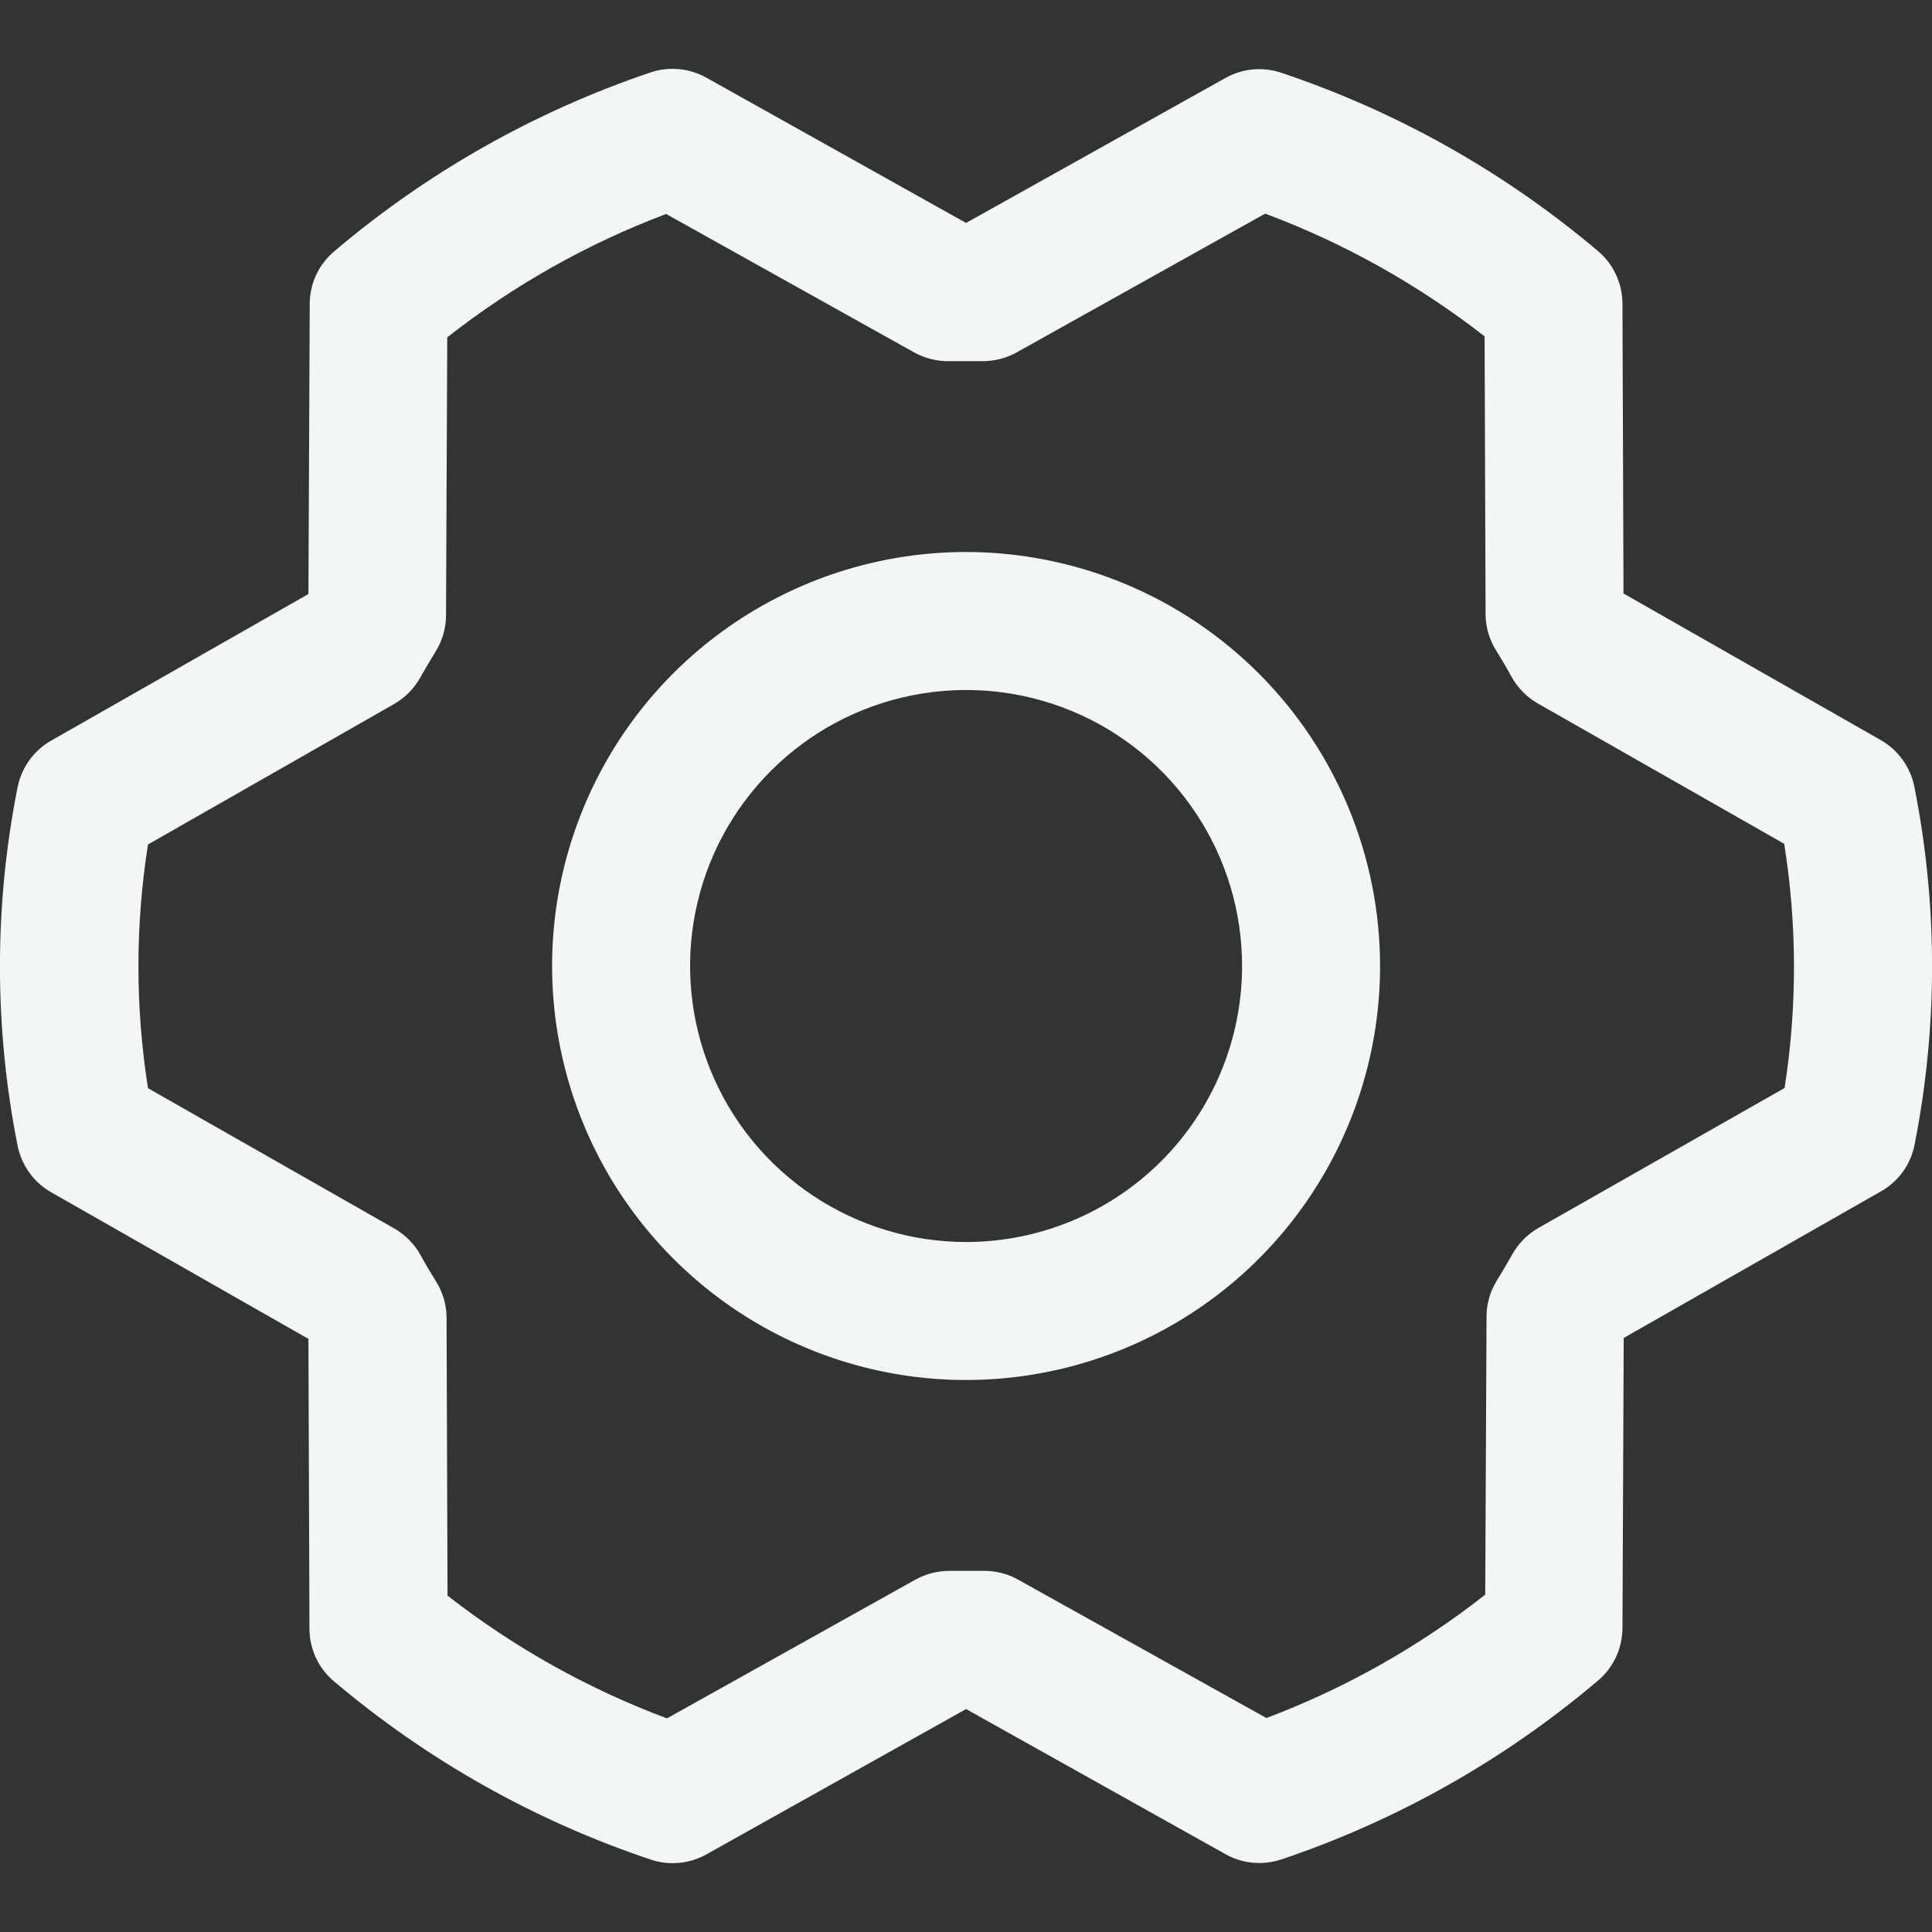 <?xml version="1.0" encoding="UTF-8"?>
<svg xmlns="http://www.w3.org/2000/svg" width="28" height="28" viewBox="0 0 28 28" fill="none">
  <rect x="0" y="0" width="28" height="28" fill="#333333" stroke="none"/>
  <path id="Vector" d="M14.001 8C12.815 8 11.655 8.352 10.668 9.011C9.681 9.67 8.912 10.607 8.458 11.704C8.004 12.8 7.885 14.007 8.117 15.17C8.348 16.334 8.919 17.403 9.759 18.242C10.598 19.082 11.667 19.653 12.831 19.885C13.995 20.116 15.201 19.997 16.297 19.543C17.394 19.089 18.331 18.32 18.99 17.333C19.649 16.347 20.001 15.187 20.001 14C20 12.409 19.367 10.884 18.242 9.759C17.117 8.634 15.592 8.002 14.001 8ZM14.001 18C13.21 18 12.437 17.765 11.779 17.326C11.121 16.886 10.608 16.262 10.306 15.531C10.003 14.8 9.924 13.995 10.078 13.22C10.232 12.444 10.613 11.731 11.173 11.171C11.732 10.612 12.445 10.231 13.221 10.077C13.997 9.922 14.801 10.002 15.532 10.304C16.263 10.607 16.888 11.12 17.327 11.778C17.767 12.435 18.001 13.209 18.001 14C18.001 15.061 17.58 16.078 16.83 16.828C16.079 17.578 15.062 18 14.001 18ZM27.744 11.401C27.716 11.26 27.658 11.127 27.574 11.011C27.49 10.894 27.382 10.797 27.258 10.726L23.529 8.601L23.514 4.399C23.513 4.254 23.481 4.111 23.42 3.98C23.359 3.849 23.27 3.732 23.16 3.639C21.807 2.495 20.25 1.618 18.57 1.055C18.438 1.01 18.297 0.994 18.158 1.006C18.019 1.019 17.884 1.061 17.762 1.129L14.001 3.231L10.236 1.125C10.114 1.057 9.979 1.015 9.84 1.002C9.7 0.989 9.56 1.005 9.427 1.05C7.749 1.617 6.193 2.497 4.842 3.644C4.732 3.737 4.643 3.853 4.582 3.984C4.521 4.115 4.489 4.258 4.489 4.402L4.47 8.609L0.741 10.734C0.616 10.805 0.508 10.902 0.425 11.018C0.341 11.135 0.283 11.268 0.255 11.409C-0.086 13.123 -0.086 14.889 0.255 16.604C0.283 16.744 0.341 16.878 0.425 16.994C0.508 17.111 0.616 17.208 0.741 17.279L4.47 19.404L4.485 23.606C4.485 23.751 4.517 23.894 4.578 24.025C4.639 24.156 4.728 24.273 4.839 24.366C6.191 25.51 7.749 26.387 9.429 26.95C9.561 26.995 9.701 27.011 9.84 26.998C9.979 26.986 10.114 26.944 10.236 26.876L14.001 24.769L17.766 26.875C17.915 26.958 18.083 27.001 18.254 27C18.363 27 18.471 26.982 18.575 26.947C20.253 26.381 21.809 25.502 23.16 24.356C23.27 24.263 23.359 24.147 23.42 24.016C23.481 23.885 23.513 23.742 23.514 23.597L23.532 19.391L27.261 17.266C27.386 17.195 27.494 17.098 27.578 16.982C27.662 16.865 27.72 16.732 27.747 16.591C28.087 14.878 28.085 13.114 27.744 11.401ZM25.869 15.765L22.297 17.796C22.141 17.885 22.011 18.015 21.922 18.171C21.85 18.296 21.774 18.429 21.696 18.554C21.597 18.711 21.544 18.894 21.544 19.08L21.525 23.111C20.565 23.865 19.496 24.468 18.354 24.899L14.751 22.891C14.602 22.808 14.433 22.765 14.262 22.766H14.239C14.088 22.766 13.935 22.766 13.784 22.766C13.605 22.762 13.428 22.805 13.271 22.891L9.666 24.904C8.522 24.476 7.449 23.876 6.486 23.125L6.472 19.1C6.472 18.913 6.419 18.731 6.32 18.572C6.242 18.447 6.166 18.322 6.095 18.19C6.007 18.031 5.877 17.899 5.72 17.807L2.145 15.771C1.96 14.601 1.96 13.409 2.145 12.239L5.71 10.204C5.866 10.115 5.996 9.985 6.085 9.829C6.157 9.704 6.234 9.571 6.311 9.446C6.41 9.289 6.463 9.106 6.464 8.92L6.482 4.889C7.442 4.135 8.512 3.532 9.654 3.101L13.251 5.109C13.408 5.195 13.585 5.239 13.764 5.234C13.915 5.234 14.068 5.234 14.219 5.234C14.398 5.238 14.575 5.195 14.731 5.109L18.336 3.096C19.481 3.524 20.553 4.124 21.516 4.875L21.53 8.9C21.531 9.087 21.583 9.269 21.683 9.427C21.76 9.552 21.836 9.677 21.907 9.81C21.996 9.969 22.125 10.101 22.282 10.192L25.858 12.229C26.045 13.4 26.047 14.593 25.864 15.765H25.869Z" fill="#F3F6F6"></path>
</svg>
